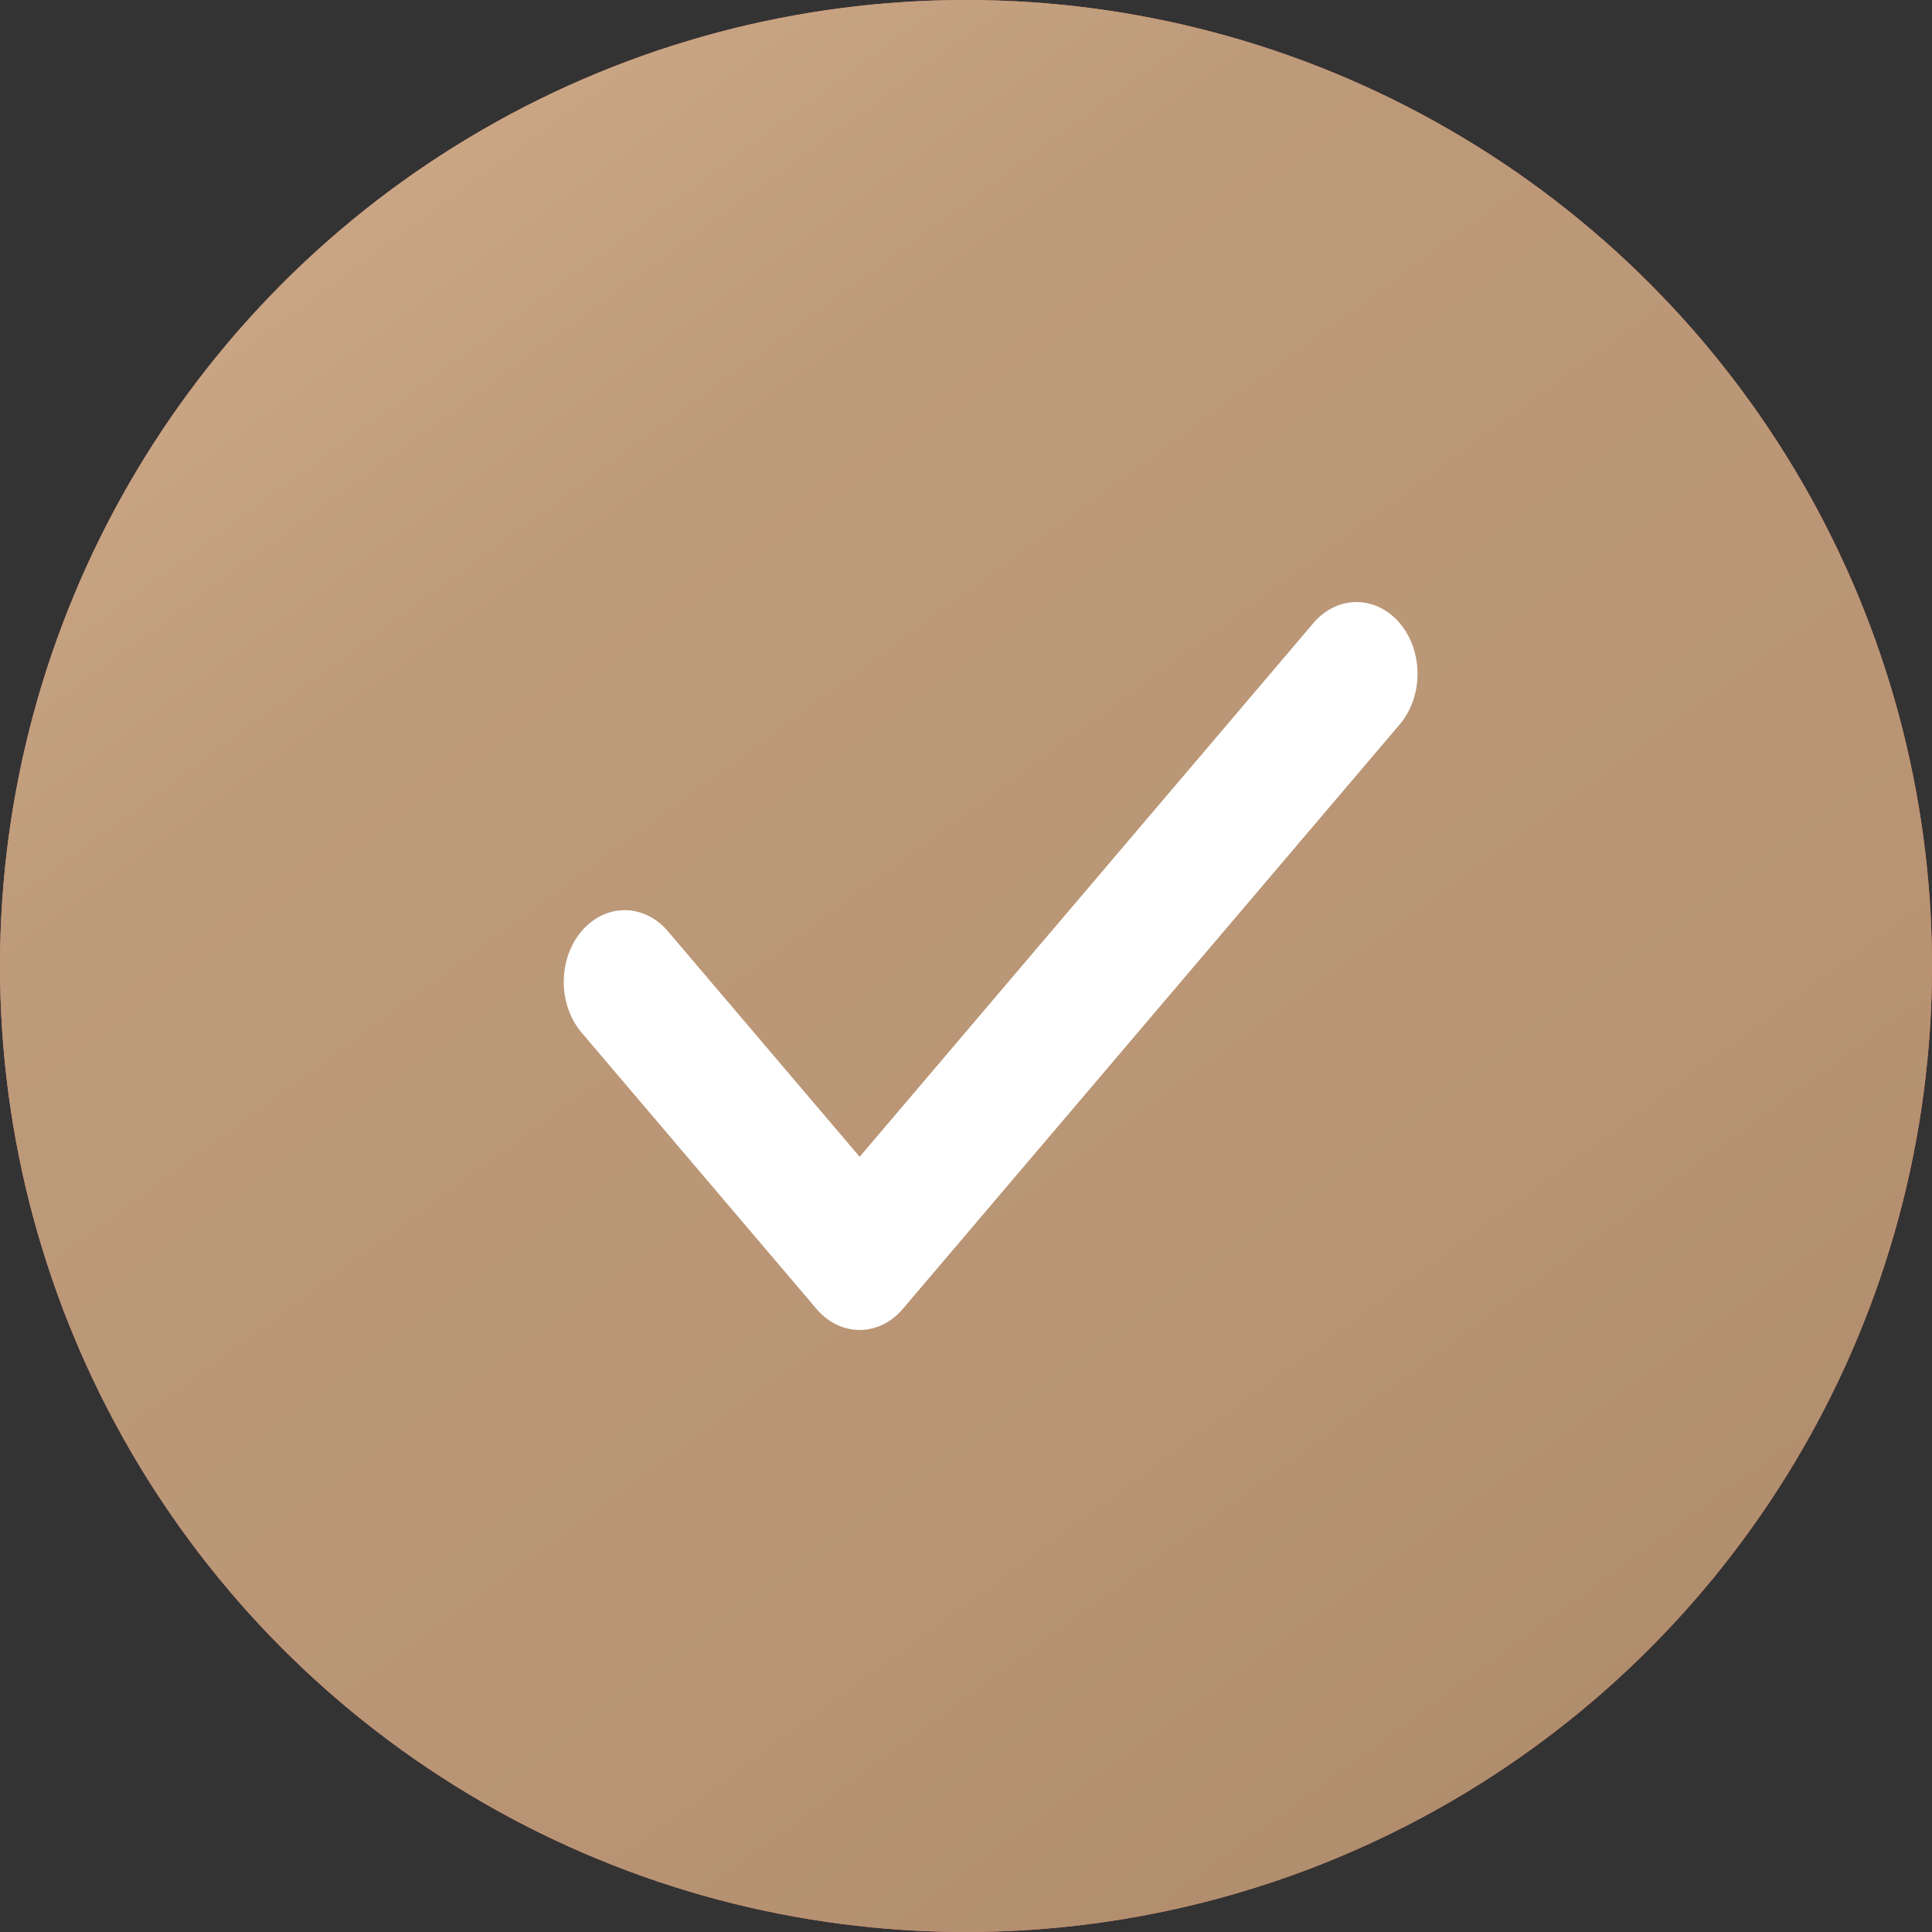 <?xml version="1.0" encoding="UTF-8"?> <svg xmlns="http://www.w3.org/2000/svg" width="353" height="353" viewBox="0 0 353 353" fill="none"><rect x="0" y="0" width="353" height="353" fill="#333333" stroke="none"/><circle cx="176.5" cy="176.5" r="176.5" transform="matrix(-1 0 0 1 353 0)" fill="url(#paint0_linear_6745_4)"></circle><circle cx="176.5" cy="176.5" r="176.5" transform="matrix(-1 0 0 1 353 0)" fill="url(#paint1_linear_6745_4)"></circle><path d="M157.068 243C155.605 243.002 154.156 242.663 152.804 242.004C151.452 241.345 150.224 240.379 149.19 239.16L106.402 188.831C105.338 187.622 104.489 186.176 103.905 184.577C103.321 182.978 103.013 181.258 103 179.518C102.988 177.778 103.269 176.052 103.83 174.441C104.39 172.83 105.217 171.367 106.264 170.136C107.31 168.906 108.554 167.933 109.923 167.274C111.293 166.615 112.76 166.283 114.24 166.298C115.719 166.313 117.181 166.675 118.541 167.362C119.9 168.049 121.13 169.047 122.158 170.299L157.068 211.361L240.116 113.679C242.218 111.292 245.032 109.971 247.954 110C250.876 110.03 253.67 111.409 255.736 113.839C257.802 116.269 258.974 119.556 259 122.993C259.025 126.429 257.902 129.74 255.872 132.212L164.946 239.16C163.913 240.379 162.685 241.345 161.333 242.004C159.981 242.663 158.532 243.002 157.068 243Z" fill="white"></path><defs><linearGradient id="paint0_linear_6745_4" x1="-8.937" y1="76.395" x2="356.914" y2="125.549" gradientUnits="userSpaceOnUse"><stop stop-color="#E96F5A"></stop><stop offset="1" stop-color="#EB8987"></stop></linearGradient><linearGradient id="paint1_linear_6745_4" x1="275.5" y1="27" x2="64" y2="316.5" gradientUnits="userSpaceOnUse"><stop stop-color="#CAA685"></stop><stop offset="0.214" stop-color="#BD9A79"></stop><stop offset="0.745" stop-color="#B89474"></stop><stop offset="1" stop-color="#B08D6D"></stop></linearGradient></defs></svg> 